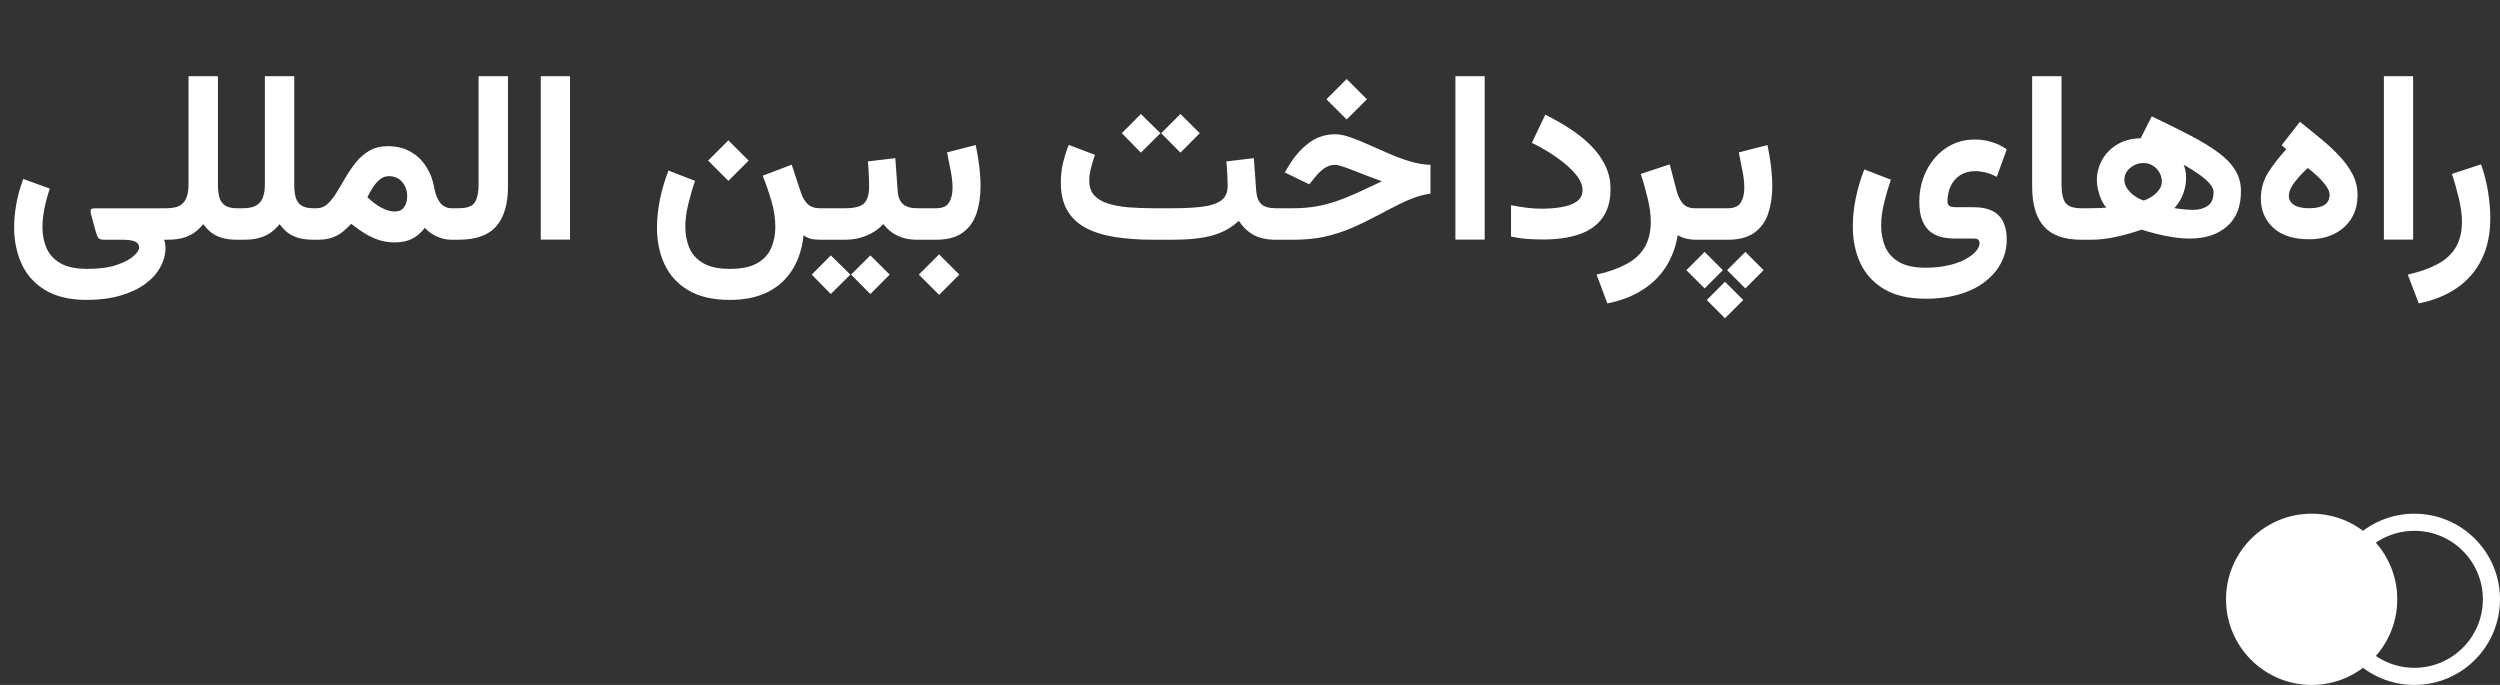 <?xml version="1.0" encoding="UTF-8"?> <svg xmlns="http://www.w3.org/2000/svg" width="146" height="40" viewBox="0 0 146 40" fill="none"><rect x="0" y="0" width="146" height="40" fill="#333333" stroke="none"/><path d="M5.077 17.514C4.075 17.514 3.261 17.322 2.637 16.939C2.012 16.561 1.554 16.051 1.263 15.408C0.971 14.77 0.825 14.062 0.825 13.282C0.825 12.858 0.866 12.409 0.948 11.935C1.03 11.457 1.167 10.963 1.358 10.452L2.91 11.013C2.769 11.423 2.662 11.822 2.589 12.209C2.516 12.592 2.479 12.945 2.479 13.269C2.479 13.715 2.559 14.123 2.719 14.492C2.883 14.861 3.154 15.155 3.532 15.374C3.91 15.593 4.425 15.702 5.077 15.702C5.793 15.702 6.374 15.625 6.82 15.47C7.271 15.315 7.602 15.139 7.812 14.943C8.021 14.747 8.126 14.588 8.126 14.465C8.126 14.296 8.044 14.175 7.88 14.102C7.72 14.034 7.465 14 7.114 14H6.055C5.882 14 5.77 13.954 5.72 13.863C5.674 13.772 5.629 13.649 5.583 13.494L5.316 12.51C5.289 12.409 5.282 12.328 5.296 12.264C5.31 12.2 5.389 12.168 5.535 12.168H9.596V14H9.582C9.618 14.1 9.641 14.182 9.65 14.246C9.66 14.31 9.664 14.38 9.664 14.458C9.664 14.854 9.564 15.235 9.363 15.6C9.163 15.969 8.867 16.297 8.475 16.584C8.083 16.871 7.602 17.097 7.032 17.261C6.463 17.429 5.811 17.514 5.077 17.514ZM11.011 10.78V4.45H12.727V10.787C12.727 11.083 12.756 11.334 12.815 11.539C12.879 11.744 12.991 11.899 13.15 12.004C13.31 12.109 13.536 12.161 13.827 12.161H14.046V14H13.841C13.513 14 13.228 13.966 12.986 13.898C12.749 13.829 12.54 13.729 12.357 13.597C12.18 13.46 12.018 13.291 11.872 13.091C11.713 13.282 11.539 13.446 11.352 13.583C11.17 13.715 10.951 13.818 10.696 13.891C10.446 13.963 10.138 14 9.773 14H9.322V12.161H9.732C10.051 12.161 10.304 12.111 10.491 12.011C10.678 11.906 10.81 11.751 10.888 11.546C10.97 11.341 11.011 11.086 11.011 10.78ZM15.468 10.78V4.45H17.184V10.787C17.184 11.083 17.213 11.334 17.273 11.539C17.336 11.744 17.448 11.899 17.607 12.004C17.767 12.109 17.992 12.161 18.284 12.161H18.503V14H18.298C17.97 14 17.685 13.966 17.443 13.898C17.206 13.829 16.997 13.729 16.814 13.597C16.637 13.46 16.475 13.291 16.329 13.091C16.17 13.282 15.996 13.446 15.81 13.583C15.627 13.715 15.409 13.818 15.153 13.891C14.903 13.963 14.595 14 14.23 14H13.779V12.161H14.19C14.508 12.161 14.761 12.111 14.948 12.011C15.135 11.906 15.267 11.751 15.345 11.546C15.427 11.341 15.468 11.086 15.468 10.78ZM18.537 14H18.236L18.243 12.161H18.503C18.744 12.161 18.956 12.075 19.139 11.901C19.321 11.728 19.496 11.505 19.665 11.231C19.834 10.954 20.007 10.662 20.185 10.356C20.367 10.046 20.57 9.753 20.793 9.475C21.016 9.197 21.278 8.971 21.579 8.798C21.88 8.625 22.238 8.538 22.652 8.538C23.163 8.538 23.602 8.645 23.972 8.859C24.345 9.069 24.648 9.356 24.881 9.721C25.118 10.081 25.275 10.484 25.352 10.931C25.407 11.231 25.485 11.473 25.585 11.655C25.685 11.838 25.801 11.967 25.934 12.045C26.07 12.122 26.212 12.161 26.357 12.161H26.535V14H26.351C26.059 14 25.772 13.934 25.489 13.802C25.207 13.67 24.981 13.503 24.812 13.303C24.589 13.594 24.336 13.811 24.054 13.952C23.776 14.089 23.436 14.157 23.035 14.157C22.721 14.157 22.422 14.112 22.14 14.021C21.857 13.929 21.581 13.802 21.312 13.638C21.048 13.474 20.782 13.284 20.513 13.07C20.344 13.248 20.173 13.408 20 13.549C19.827 13.685 19.626 13.795 19.398 13.877C19.171 13.959 18.884 14 18.537 14ZM22.707 10.288C22.511 10.288 22.333 10.354 22.174 10.486C22.019 10.618 21.88 10.78 21.757 10.972C21.638 11.159 21.538 11.341 21.456 11.519C21.597 11.651 21.734 11.767 21.866 11.867C21.998 11.967 22.124 12.05 22.242 12.113C22.402 12.2 22.547 12.261 22.68 12.298C22.816 12.334 22.937 12.352 23.042 12.352C23.302 12.352 23.489 12.266 23.602 12.093C23.721 11.92 23.78 11.71 23.78 11.464C23.78 11.14 23.685 10.865 23.493 10.637C23.302 10.404 23.04 10.288 22.707 10.288ZM26.262 12.161H26.788C27.28 12.161 27.597 12.043 27.738 11.806C27.88 11.564 27.95 11.216 27.95 10.76V4.45H29.666V10.89C29.666 11.915 29.438 12.69 28.982 13.214C28.531 13.738 27.797 14 26.781 14H26.262V12.161ZM33.289 4.45V13.993H31.58V4.45H33.289ZM42.538 8.196L43.721 9.379L42.538 10.562L41.355 9.379L42.538 8.196ZM42.62 15.702C43.295 15.702 43.825 15.593 44.213 15.374C44.6 15.155 44.874 14.861 45.033 14.492C45.197 14.123 45.279 13.711 45.279 13.255C45.279 12.754 45.202 12.243 45.047 11.724C44.892 11.2 44.723 10.712 44.541 10.261L46.236 9.618L46.783 11.273C46.865 11.519 46.988 11.728 47.152 11.901C47.321 12.075 47.562 12.161 47.877 12.161H48.15V14H47.904C47.69 14 47.505 13.982 47.351 13.945C47.2 13.904 47.059 13.836 46.927 13.74C46.849 14.506 46.635 15.171 46.284 15.736C45.938 16.301 45.459 16.739 44.849 17.049C44.238 17.359 43.495 17.514 42.62 17.514C41.636 17.514 40.829 17.327 40.2 16.953C39.576 16.584 39.113 16.08 38.812 15.442C38.516 14.809 38.368 14.093 38.368 13.296C38.368 12.763 38.425 12.213 38.539 11.648C38.658 11.079 38.824 10.516 39.038 9.96L40.59 10.562C40.43 11.031 40.296 11.496 40.187 11.956C40.077 12.412 40.023 12.84 40.023 13.241C40.023 13.688 40.1 14.098 40.255 14.472C40.414 14.845 40.683 15.144 41.062 15.367C41.44 15.591 41.959 15.702 42.62 15.702ZM47.877 12.161H48.909V14H47.877V12.161ZM50.83 14.916L51.958 16.037L50.83 17.172L49.702 16.037L50.83 14.916ZM48.52 14.916L49.661 16.037L48.52 17.172L47.405 16.037L48.52 14.916ZM50.687 9.427L52.286 9.235L52.423 11.122C52.437 11.359 52.484 11.555 52.566 11.71C52.653 11.865 52.778 11.979 52.942 12.052C53.106 12.125 53.316 12.161 53.571 12.161H53.715V14H53.558C53.248 14 52.97 13.961 52.724 13.884C52.477 13.806 52.261 13.699 52.074 13.562C51.887 13.426 51.726 13.266 51.589 13.084C51.32 13.376 50.992 13.601 50.605 13.761C50.222 13.92 49.814 14 49.381 14H48.725V12.161H49.381C49.896 12.161 50.254 12.068 50.454 11.881C50.655 11.694 50.755 11.364 50.755 10.89C50.755 10.634 50.748 10.386 50.734 10.145C50.725 9.898 50.709 9.659 50.687 9.427ZM53.435 12.161H53.763V14H53.435V12.161ZM54.843 14.854L56.025 16.037L54.843 17.22L53.66 16.037L54.843 14.854ZM54.672 14H53.578V12.161H54.672C55.041 12.161 55.292 12.05 55.424 11.826C55.56 11.603 55.629 11.318 55.629 10.972C55.629 10.666 55.592 10.334 55.52 9.974C55.451 9.609 55.38 9.251 55.308 8.9L56.982 8.47C57.069 8.884 57.137 9.297 57.188 9.707C57.238 10.113 57.263 10.5 57.263 10.869C57.263 11.466 57.183 12.002 57.023 12.476C56.864 12.945 56.595 13.316 56.217 13.59C55.839 13.863 55.324 14 54.672 14ZM68.939 6.658L70.066 7.779L68.939 8.914L67.811 7.779L68.939 6.658ZM66.628 6.658L67.769 7.779L66.628 8.914L65.514 7.779L66.628 6.658ZM71.625 9.427L73.225 9.235L73.361 11.122C73.384 11.482 73.482 11.746 73.655 11.915C73.829 12.079 74.109 12.161 74.496 12.161H74.653V14H74.496C73.977 14 73.544 13.904 73.197 13.713C72.856 13.521 72.573 13.248 72.35 12.893C71.939 13.284 71.436 13.567 70.839 13.74C70.246 13.913 69.465 14 68.494 14H67.353C66.55 14 65.819 13.95 65.158 13.85C64.497 13.749 63.928 13.576 63.449 13.33C62.971 13.084 62.602 12.745 62.342 12.312C62.082 11.874 61.952 11.32 61.952 10.65C61.952 10.258 61.995 9.878 62.082 9.509C62.173 9.135 62.285 8.786 62.417 8.463L63.948 9.044C63.871 9.254 63.796 9.495 63.723 9.769C63.65 10.037 63.613 10.297 63.613 10.548C63.613 10.899 63.707 11.181 63.894 11.396C64.085 11.61 64.349 11.771 64.686 11.881C65.028 11.99 65.425 12.065 65.876 12.106C66.332 12.143 66.824 12.161 67.353 12.161H68.494C69.169 12.161 69.743 12.132 70.217 12.072C70.695 12.013 71.06 11.892 71.311 11.71C71.566 11.528 71.693 11.252 71.693 10.883C71.693 10.659 71.686 10.416 71.673 10.151C71.659 9.882 71.643 9.641 71.625 9.427ZM78.645 4.614L79.828 5.797L78.645 6.979L77.463 5.797L78.645 4.614ZM74.387 12.161H75.549C76.009 12.161 76.438 12.127 76.834 12.059C77.235 11.99 77.632 11.89 78.023 11.758C78.42 11.621 78.835 11.455 79.268 11.259C79.701 11.063 80.179 10.839 80.703 10.589C80.357 10.461 80.035 10.341 79.739 10.227C79.448 10.108 79.183 10.005 78.946 9.919C78.714 9.828 78.516 9.757 78.352 9.707C78.188 9.652 78.064 9.625 77.982 9.625C77.727 9.625 77.499 9.702 77.299 9.857C77.098 10.012 76.93 10.179 76.793 10.356L76.465 10.767L75.029 10.069L75.296 9.632C75.61 9.117 75.989 8.691 76.431 8.354C76.877 8.012 77.397 7.841 77.989 7.841C78.24 7.841 78.532 7.9 78.864 8.019C79.197 8.132 79.557 8.278 79.944 8.456C80.332 8.629 80.731 8.805 81.141 8.982C81.555 9.16 81.966 9.311 82.371 9.434C82.781 9.552 83.171 9.616 83.54 9.625V11.307C83.226 11.352 82.922 11.427 82.631 11.532C82.344 11.633 82.036 11.765 81.708 11.929C81.38 12.093 80.999 12.291 80.566 12.523C79.983 12.833 79.434 13.1 78.919 13.323C78.404 13.542 77.875 13.711 77.333 13.829C76.795 13.943 76.194 14 75.528 14H74.387V12.161ZM86.705 4.45V13.993H84.996V4.45H86.705ZM90.027 12.188C90.447 12.188 90.838 12.157 91.203 12.093C91.568 12.029 91.862 11.92 92.085 11.765C92.308 11.605 92.42 11.384 92.42 11.102C92.42 10.815 92.29 10.511 92.03 10.192C91.77 9.873 91.417 9.554 90.971 9.235C90.524 8.912 90.02 8.613 89.46 8.34L90.246 6.699C90.752 6.95 91.233 7.223 91.689 7.52C92.144 7.816 92.55 8.142 92.905 8.497C93.261 8.853 93.541 9.242 93.746 9.666C93.951 10.085 94.054 10.543 94.054 11.04C94.054 11.737 93.894 12.302 93.575 12.735C93.261 13.168 92.81 13.485 92.222 13.685C91.638 13.886 90.941 13.986 90.13 13.986C89.779 13.986 89.449 13.975 89.139 13.952C88.833 13.925 88.535 13.879 88.243 13.815V11.983C88.539 12.043 88.849 12.093 89.173 12.134C89.501 12.17 89.786 12.188 90.027 12.188ZM99.051 14C98.832 14 98.629 13.975 98.442 13.925C98.255 13.875 98.101 13.811 97.978 13.733C97.868 14.412 97.643 15.023 97.301 15.565C96.959 16.108 96.501 16.561 95.927 16.926C95.357 17.295 94.671 17.559 93.869 17.719L93.24 16.037C93.915 15.887 94.487 15.686 94.956 15.435C95.43 15.19 95.79 14.864 96.036 14.458C96.282 14.052 96.405 13.546 96.405 12.94C96.405 12.53 96.344 12.075 96.221 11.573C96.102 11.072 95.968 10.6 95.817 10.158L97.513 9.598L97.909 11.122C97.991 11.437 98.112 11.69 98.272 11.881C98.436 12.068 98.67 12.161 98.976 12.161H99.242V14H99.051ZM98.969 12.161H99.974V14H98.969V12.161ZM100.91 14H99.816V12.161H100.91C101.279 12.161 101.53 12.05 101.662 11.826C101.799 11.603 101.867 11.318 101.867 10.972C101.867 10.666 101.831 10.334 101.758 9.974C101.689 9.609 101.619 9.251 101.546 8.9L103.221 8.47C103.307 8.884 103.376 9.297 103.426 9.707C103.476 10.113 103.501 10.5 103.501 10.869C103.501 11.466 103.421 12.002 103.262 12.476C103.102 12.945 102.833 13.316 102.455 13.59C102.077 13.863 101.562 14 100.91 14ZM100.739 16.454L101.806 17.52L100.739 18.587L99.673 17.52L100.739 16.454ZM101.929 14.711L102.995 15.777L101.929 16.844L100.862 15.777L101.929 14.711ZM99.55 14.711L100.616 15.777L99.55 16.844L98.483 15.777L99.55 14.711ZM112.456 17.445C111.472 17.445 110.665 17.259 110.036 16.885C109.412 16.516 108.949 16.012 108.648 15.374C108.352 14.741 108.204 14.025 108.204 13.227C108.204 12.694 108.261 12.145 108.375 11.58C108.493 11.01 108.66 10.448 108.874 9.892L110.426 10.493C110.266 10.963 110.132 11.427 110.022 11.888C109.913 12.343 109.858 12.772 109.858 13.173C109.858 13.62 109.936 14.03 110.091 14.403C110.25 14.777 110.519 15.075 110.897 15.299C111.276 15.522 111.795 15.634 112.456 15.634C112.966 15.634 113.418 15.586 113.81 15.49C114.206 15.399 114.536 15.278 114.801 15.128C115.065 14.982 115.266 14.827 115.402 14.663C115.539 14.499 115.607 14.349 115.607 14.212C115.607 14.13 115.585 14.062 115.539 14.007C115.493 13.957 115.411 13.932 115.293 13.932H114.186C113.93 13.932 113.677 13.907 113.427 13.856C113.181 13.802 112.955 13.699 112.75 13.549C112.549 13.394 112.388 13.173 112.265 12.886C112.146 12.599 112.087 12.225 112.087 11.765C112.087 11.295 112.162 10.844 112.312 10.411C112.467 9.978 112.686 9.591 112.969 9.249C113.256 8.907 113.6 8.638 114.001 8.442C114.402 8.246 114.851 8.148 115.348 8.148C115.667 8.148 115.986 8.196 116.305 8.292C116.624 8.383 116.92 8.527 117.193 8.723L116.612 10.329C116.38 10.206 116.159 10.12 115.949 10.069C115.74 10.019 115.541 9.994 115.354 9.994C115.017 9.994 114.726 10.072 114.479 10.227C114.238 10.382 114.053 10.591 113.926 10.855C113.798 11.12 113.734 11.421 113.734 11.758C113.734 11.895 113.773 11.986 113.851 12.031C113.933 12.077 114.047 12.1 114.192 12.1H115.225C115.726 12.1 116.12 12.182 116.407 12.346C116.694 12.505 116.897 12.729 117.016 13.016C117.134 13.298 117.193 13.624 117.193 13.993C117.193 14.463 117.089 14.905 116.879 15.319C116.674 15.734 116.368 16.101 115.963 16.42C115.562 16.744 115.067 16.994 114.479 17.172C113.892 17.354 113.217 17.445 112.456 17.445ZM118.677 4.45H120.393V10.753C120.393 11.268 120.47 11.633 120.625 11.847C120.785 12.056 121.09 12.161 121.541 12.161H121.712V14H121.541C120.552 14 119.827 13.742 119.367 13.227C118.907 12.713 118.677 11.931 118.677 10.883V4.45ZM124.063 10.5C124.063 10.673 124.116 10.839 124.221 10.999C124.326 11.159 124.462 11.3 124.631 11.423C124.804 11.546 124.989 11.642 125.185 11.71C125.34 11.664 125.499 11.589 125.663 11.484C125.827 11.375 125.966 11.245 126.08 11.095C126.194 10.944 126.251 10.783 126.251 10.609C126.251 10.413 126.203 10.233 126.107 10.069C126.012 9.901 125.884 9.769 125.725 9.673C125.57 9.573 125.394 9.522 125.198 9.522C124.888 9.522 124.622 9.618 124.398 9.81C124.175 9.996 124.063 10.227 124.063 10.5ZM124.891 8.319L125.663 6.795C126.506 7.196 127.251 7.565 127.898 7.902C128.546 8.24 129.09 8.57 129.532 8.894C129.974 9.217 130.307 9.561 130.53 9.926C130.758 10.29 130.872 10.703 130.872 11.163C130.872 12.065 130.599 12.754 130.052 13.227C129.509 13.697 128.787 13.932 127.885 13.932C127.566 13.932 127.233 13.904 126.887 13.85C126.54 13.795 126.208 13.727 125.889 13.645C125.574 13.562 125.301 13.485 125.068 13.412C124.658 13.558 124.189 13.692 123.66 13.815C123.136 13.938 122.623 14 122.122 14H121.445V12.161H122.033C122.215 12.161 122.382 12.159 122.532 12.154C122.687 12.15 122.847 12.141 123.011 12.127C122.897 11.995 122.799 11.84 122.717 11.662C122.635 11.48 122.571 11.288 122.525 11.088C122.48 10.887 122.457 10.696 122.457 10.514C122.457 10.104 122.56 9.712 122.765 9.338C122.97 8.964 123.268 8.661 123.66 8.429C124.057 8.192 124.537 8.073 125.103 8.073C125.517 8.073 125.921 8.174 126.312 8.374C126.709 8.575 127.033 8.848 127.283 9.194C127.538 9.536 127.666 9.928 127.666 10.37C127.666 10.616 127.636 10.846 127.577 11.06C127.522 11.27 127.445 11.466 127.345 11.648C127.244 11.831 127.124 11.999 126.982 12.154C127.192 12.186 127.399 12.211 127.604 12.229C127.814 12.248 127.971 12.257 128.076 12.257C128.4 12.257 128.68 12.182 128.917 12.031C129.154 11.876 129.272 11.603 129.272 11.211C129.272 11.111 129.234 10.999 129.156 10.876C129.083 10.753 128.956 10.612 128.773 10.452C128.591 10.293 128.336 10.11 128.008 9.905C127.68 9.7 127.258 9.468 126.743 9.208C126.233 8.944 125.615 8.647 124.891 8.319ZM136.047 11.368C136.047 11.213 135.979 11.042 135.842 10.855C135.71 10.669 135.546 10.484 135.35 10.302C135.154 10.115 134.962 9.951 134.775 9.81C134.593 9.974 134.418 10.151 134.249 10.343C134.08 10.53 133.941 10.716 133.832 10.903C133.723 11.09 133.668 11.268 133.668 11.437C133.668 11.66 133.771 11.838 133.976 11.97C134.181 12.097 134.472 12.161 134.851 12.161C135.247 12.161 135.546 12.097 135.746 11.97C135.947 11.842 136.047 11.642 136.047 11.368ZM133.518 8.716L133.251 8.477L134.317 7.109C134.732 7.442 135.138 7.772 135.534 8.101C135.935 8.429 136.298 8.766 136.621 9.112C136.945 9.454 137.202 9.812 137.394 10.185C137.585 10.559 137.681 10.956 137.681 11.375C137.681 11.913 137.56 12.375 137.318 12.763C137.077 13.15 136.744 13.449 136.32 13.658C135.896 13.868 135.409 13.973 134.857 13.973C133.946 13.973 133.246 13.749 132.759 13.303C132.276 12.852 132.034 12.287 132.034 11.607C132.034 11.042 132.173 10.539 132.451 10.097C132.729 9.65 133.085 9.19 133.518 8.716ZM140.928 4.45V13.993H139.219V4.45H140.928ZM141.256 17.719L140.613 16.037C141.288 15.887 141.86 15.686 142.329 15.435C142.803 15.19 143.163 14.864 143.409 14.458C143.655 14.052 143.778 13.546 143.778 12.94C143.778 12.53 143.717 12.075 143.594 11.573C143.475 11.072 143.341 10.6 143.19 10.158L144.893 9.598C145.07 10.09 145.205 10.612 145.296 11.163C145.387 11.714 145.433 12.243 145.433 12.749C145.433 13.67 145.264 14.469 144.927 15.148C144.59 15.832 144.109 16.388 143.484 16.816C142.86 17.245 142.117 17.546 141.256 17.719Z" fill="white"></path><circle cx="141" cy="35" r="4.5" stroke="white"></circle><circle cx="135" cy="35" r="5" fill="white"></circle></svg> 